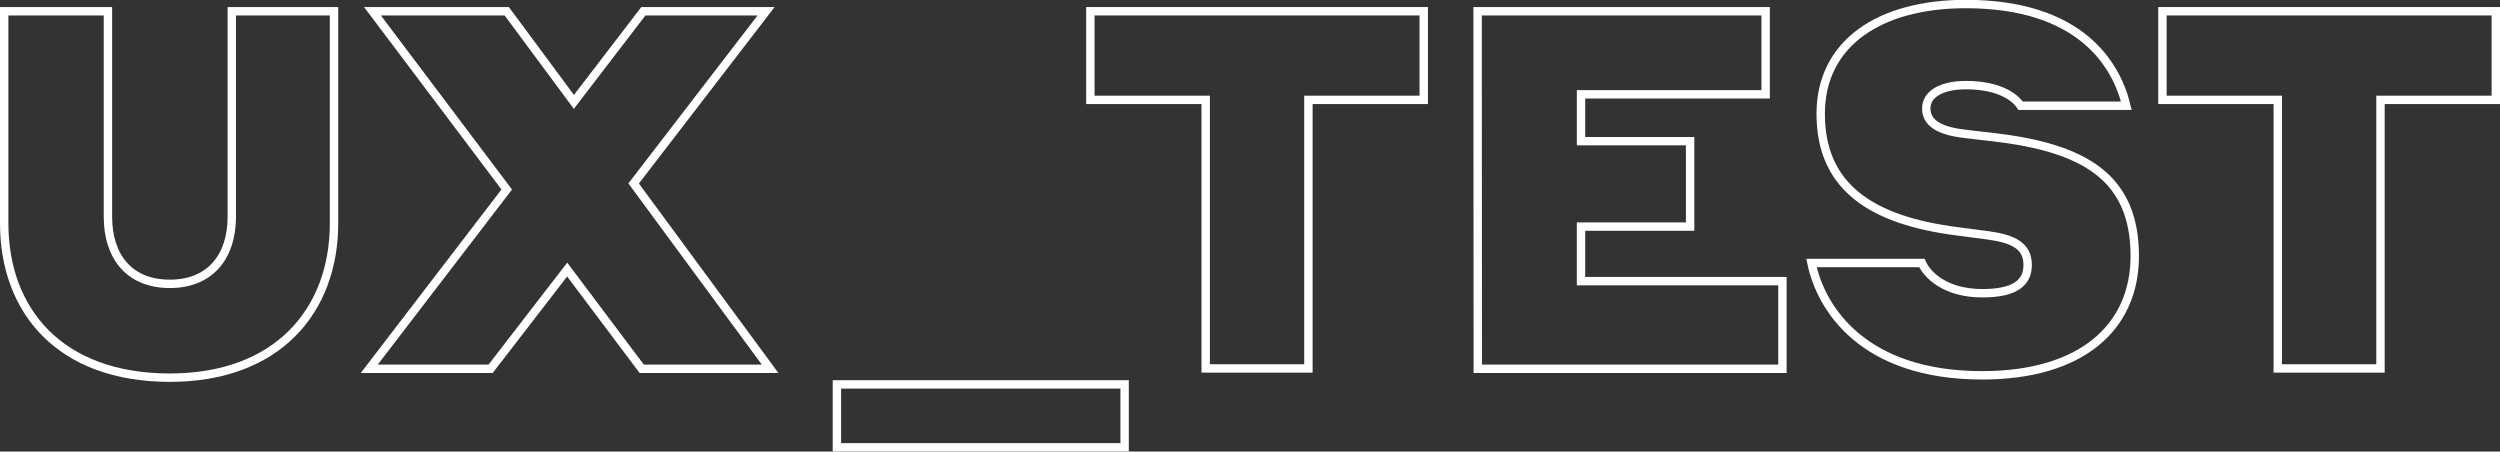 <?xml version="1.0" encoding="UTF-8"?> <svg xmlns="http://www.w3.org/2000/svg" viewBox="0 0 297.88 53.8"><rect x="0" y="0" width="297.88" height="53.8" fill="#333333" stroke="none"/> <defs> <style>.cls-1{fill:none;stroke:#fff;}</style> </defs> <g id="Layer_2" data-name="Layer 2"> <g id="Layer_1-2" data-name="Layer 1"> <path class="cls-1" d="M27.62,1.34H39.8V26.6C39.8,37,33.08,45,20.24,45,7.1,45,.5,37,.5,26.6V1.34H12.86V25.82c0,4.8,2.58,8,7.38,8s7.38-3.24,7.38-8Z"></path> <path class="cls-1" d="M44,43.94,60.38,22.58l-16-21.24h16l8,10.8,8.28-10.8H91.28L75.5,21.86,91.76,43.94H76.46L67.58,32.12,58.46,43.94Z"></path> <path class="cls-1" d="M99.72,45.8H134v7.5H99.72Z"></path> <path class="cls-1" d="M143.66,11.9H129.92V1.34h39.72V11.9H155.9v32H143.66Z"></path> <path class="cls-1" d="M176.06,1.34h34.32v9.9h-22v5.58h13V27h-13V33.5h24V43.94h-36.3Z"></path> <path class="cls-1" d="M229.52,12.92c0,1.74,1.56,2.64,4.38,3,1.38.18,2.1.24,3.6.42,10.8,1.26,16.86,4.74,16.86,14.16,0,8.52-6.36,14.22-18.18,14.22-14.16,0-19.2-7.92-20.34-13.38H229c.66,1.5,2.88,3.6,7.2,3.6,3.9,0,5.4-1.26,5.4-3.36,0-2.28-1.68-3.12-4.74-3.54l-3.66-.48c-10.32-1.32-16.26-5.34-16.26-14,0-8.4,7-13.08,17.28-13.08,13.62,0,17.94,7.14,19.14,12.12h-12.6c-.66-1-2.52-2.46-6.54-2.46C231.26,10.16,229.52,11.24,229.52,12.92Z"></path> <path class="cls-1" d="M271.4,11.9H257.66V1.34h39.72V11.9H283.64v32H271.4Z"></path> </g> </g> </svg> 